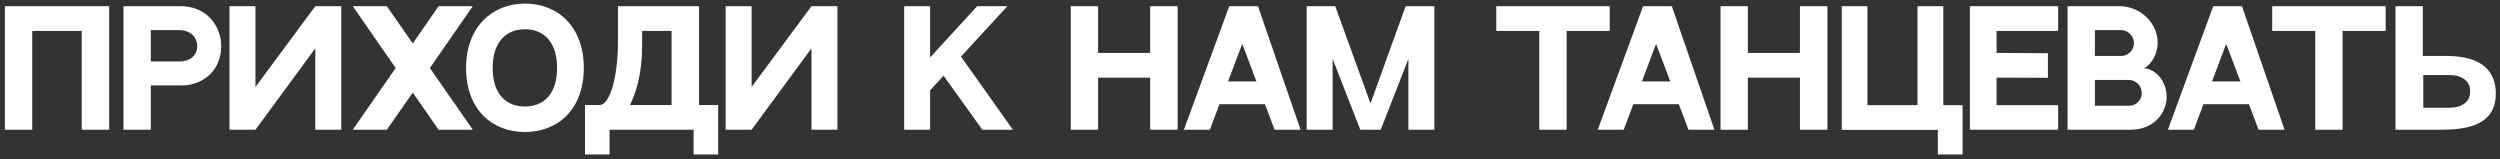 <?xml version="1.0" encoding="UTF-8"?> <svg xmlns="http://www.w3.org/2000/svg" width="424" height="27" viewBox="0 0 424 27" fill="none"><rect x="0" y="0" width="424" height="27" fill="#333333" stroke="none"/> <path d="M0.832 1.047H18.521V22H13.859V5.243H5.468V22H0.832V1.047ZM30.626 1.047C35.158 1.047 37.515 4.518 37.515 7.807C37.515 12.132 34.252 14.489 30.807 14.489H25.575V22H20.939V1.047H24.021H30.626ZM30.522 10.423C32.206 10.423 33.449 9.413 33.449 7.807C33.449 6.201 32.128 5.113 30.522 5.113H25.575V10.423H30.522ZM38.923 1.047H43.326V14.748L53.478 1.047H57.881V22H53.478V8.195L43.326 22H38.923V1.047ZM80.186 1.047L72.908 11.536L80.186 22H74.385L70.007 15.706L65.605 22H59.829L67.107 11.536L59.829 1.047H65.605L70.007 7.367L74.385 1.047H80.186ZM89.017 0.607C94.741 0.607 99.014 4.647 99.014 11.511C99.014 18.685 94.482 22.389 89.017 22.389C83.552 22.389 79.045 18.659 79.045 11.511C79.045 4.518 83.552 0.607 89.017 0.607ZM89.017 18.063C92.151 18.063 94.482 16.017 94.482 11.511C94.482 7.03 92.125 4.958 89.017 4.958C85.935 4.958 83.552 7.03 83.552 11.511C83.552 16.017 85.909 18.063 89.017 18.063ZM113.901 17.804V5.243H108.902V7.833C108.902 12.417 107.918 15.577 106.856 17.804H113.901ZM118.563 17.804H121.8V26.196H117.631V22H103.386V26.196H99.216V17.804C101.883 17.804 103.852 17.804 101.702 17.804C103.515 17.804 104.81 12.754 104.81 7.082V1.047C107.115 1.047 115.895 1.047 118.563 1.047V17.804ZM123.072 1.047H127.475V14.748L137.628 1.047H142.031V22H137.628V8.195L127.475 22H123.072V1.047ZM166.608 22L160.03 12.831L157.75 15.318V22H153.347V1.047H157.75V9.749L165.728 1.047H170.856L162.982 9.594L171.788 22H166.608ZM186.236 1.047V8.972H195.068V1.047H199.73V22H195.068V13.168H186.236V22H181.6V1.047H186.236ZM216.175 22L214.543 17.675H206.825L205.193 22H200.79L208.482 1.047H213.351L220.578 22H216.175ZM208.275 13.816H213.092L210.684 7.444L208.275 13.816ZM238.396 1.047H243.265V22H238.862V10.008L234.174 22H230.704L226.016 9.982V22H221.613V1.047H226.456L232.439 17.545L238.396 1.047ZM253.767 1.047H273.01V5.243H265.706V22H261.07V5.243H253.767V1.047ZM286.362 22L284.731 17.675H277.012L275.381 22H270.978L278.67 1.047H283.539L290.765 22H286.362ZM278.463 13.816H283.28L280.871 7.444L278.463 13.816ZM296.437 1.047V8.972H305.269V1.047H309.931V22H305.269V13.168H296.437V22H291.801V1.047H296.437ZM329.587 17.83H332.851V26.196H328.655V22.026H312.364V1.047H316.715V17.83H325.21V1.047H329.587V17.83ZM334.09 1.047H349.06V5.243H338.623V8.972L347.325 9.024V13.194L338.623 13.168V17.83H349.06V22H334.09V1.047ZM350.657 1.047H359.385C363.244 1.047 365.938 4.129 365.938 7.185C365.938 9.775 364.177 11.562 363.478 11.562C365.446 11.562 367.466 13.686 367.466 16.38C367.466 19.229 365.239 22 361.38 22H350.657V1.047ZM355.293 5.113V9.49H359.774C360.965 9.49 361.924 8.48 361.924 7.315C361.924 6.149 360.913 5.113 359.8 5.113H355.293ZM361.095 17.934C362.286 17.934 363.244 16.975 363.244 15.784C363.244 14.567 362.26 13.557 361.043 13.557H355.293V17.934H361.095ZM383.057 22L381.425 17.675H373.707L372.075 22H367.672L375.365 1.047H380.234L387.46 22H383.057ZM375.157 13.816H379.975L377.566 7.444L375.157 13.816ZM385.365 1.047H404.609V5.243H397.305V22H392.669V5.243H385.365V1.047ZM414.953 9.49C421.22 9.49 423.292 12.339 423.292 15.862C423.292 21.301 418.32 22 413.917 22H406.276V1.047H410.912V9.49H414.953ZM418.915 15.784V15.214C418.915 13.841 417.568 12.728 415.496 12.728H410.99V18.27H415.496C417.568 18.27 418.915 17.157 418.915 15.784Z" fill="white"></path> </svg> 